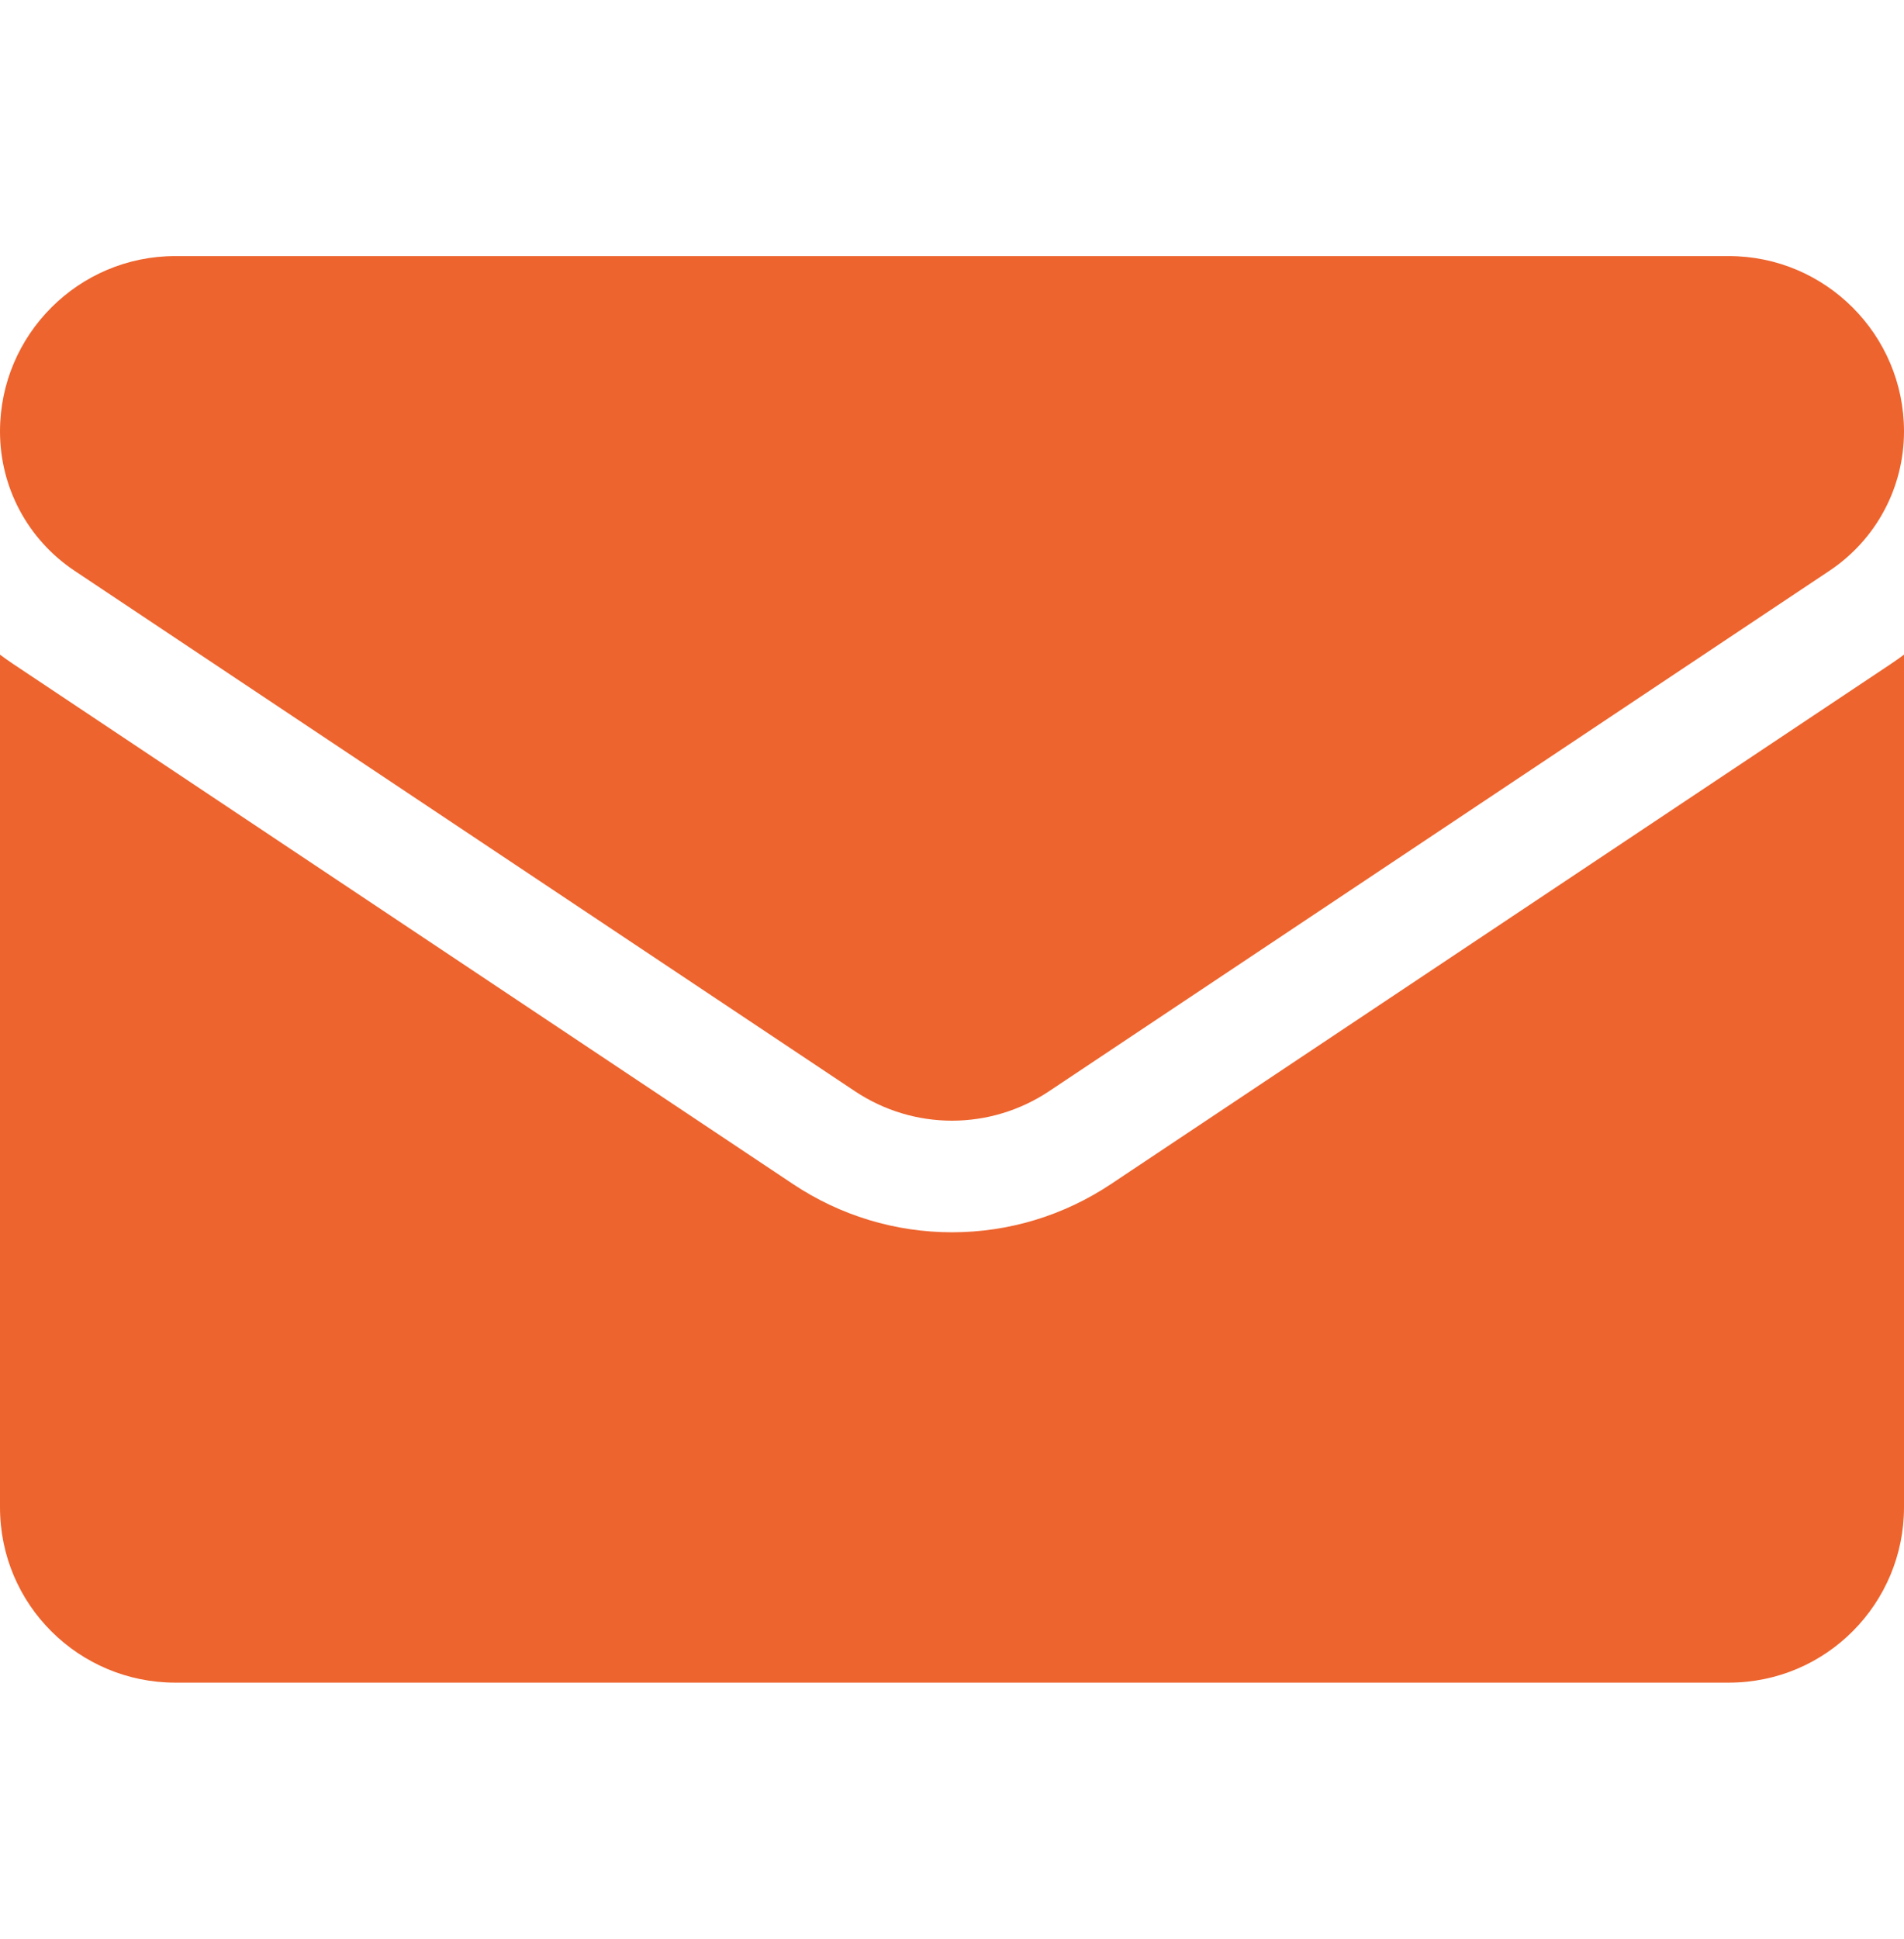 <svg width="56" height="57" viewBox="0 0 56 57" fill="none" xmlns="http://www.w3.org/2000/svg">
<path d="M32.68 34.81C31.287 35.739 29.669 36.23 28 36.23C26.332 36.23 24.713 35.739 23.32 34.81L0.373 19.512C0.246 19.427 0.122 19.338 0 19.247V44.316C0 47.19 2.332 49.471 5.155 49.471H50.845C53.719 49.471 56 47.138 56 44.316V19.247C55.878 19.338 55.754 19.427 55.626 19.512L32.68 34.81Z" fill="#ED642E"/>
<path d="M2.193 16.781L25.14 32.08C26.009 32.659 27.004 32.949 28 32.949C28.995 32.949 29.991 32.659 30.86 32.08L53.807 16.781C55.18 15.866 56 14.335 56 12.682C56 9.841 53.688 7.529 50.847 7.529H5.153C2.312 7.529 0 9.841 0 12.685C0 14.335 0.82 15.866 2.193 16.781Z" fill="#ED642E"/>
</svg>
